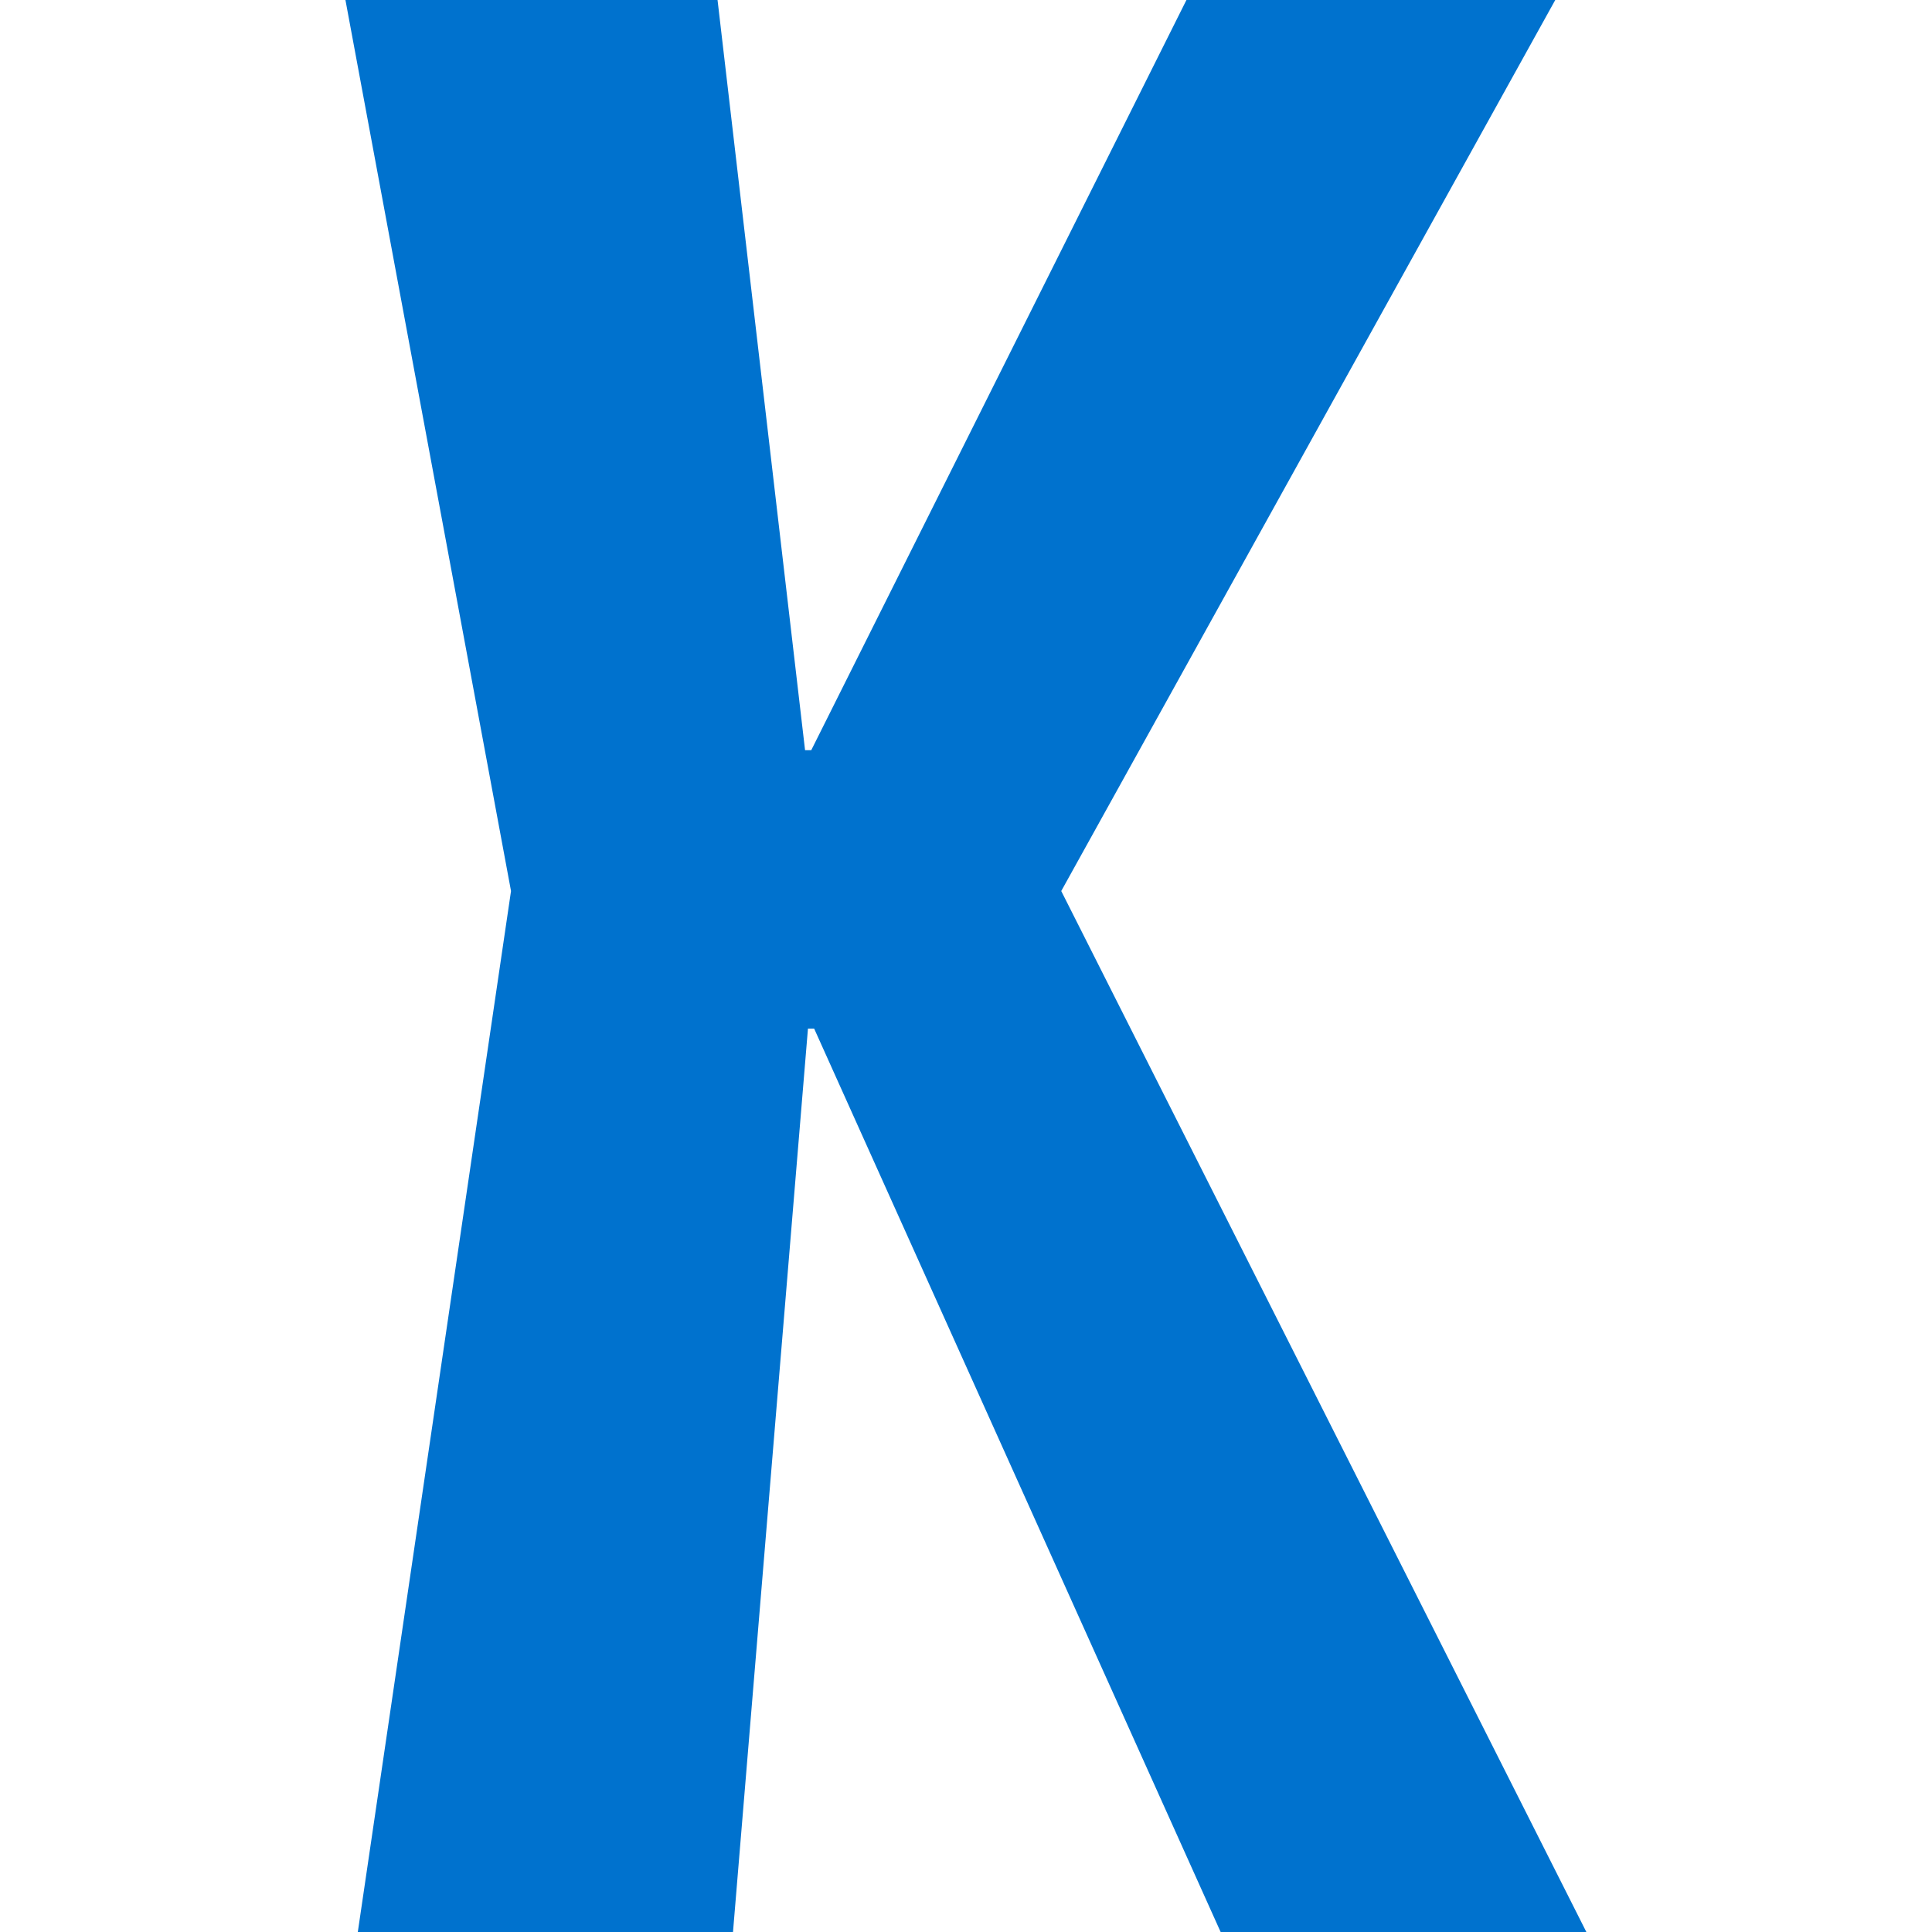 <svg xmlns="http://www.w3.org/2000/svg" version="1.1" xmlns:xlink="http://www.w3.org/1999/xlink" xmlns:svgjs="http://svgjs.dev/svgjs" width="1000" height="1000"><svg id="SvgjsSvg1007" xmlns="http://www.w3.org/2000/svg" version="1.1" viewBox="0 0 1000 1000">
  <!-- Generator: Adobe Illustrator 29.1.0, SVG Export Plug-In . SVG Version: 2.1.0 Build 142)  -->
  <defs>
    <style>
      .st0 {
        fill: #0072ce;
      }
    </style>
  </defs>
  <path id="SvgjsPath1006" class="st0" d="M805,0l-255.7,461.2,271.8,538.8h-189.3l-210.4-467.6h-3.2l-38.8,467.6h-194.2l79.3-538.8L178.8,0h192.6l45.3,388.3h3.2C426.4,375.4,614.1,0,614.1,0h190.9Z"></path>
</svg><style>@media (prefers-color-scheme: light) { :root { filter: none; } }
@media (prefers-color-scheme: dark) { :root { filter: none; } }
</style></svg>